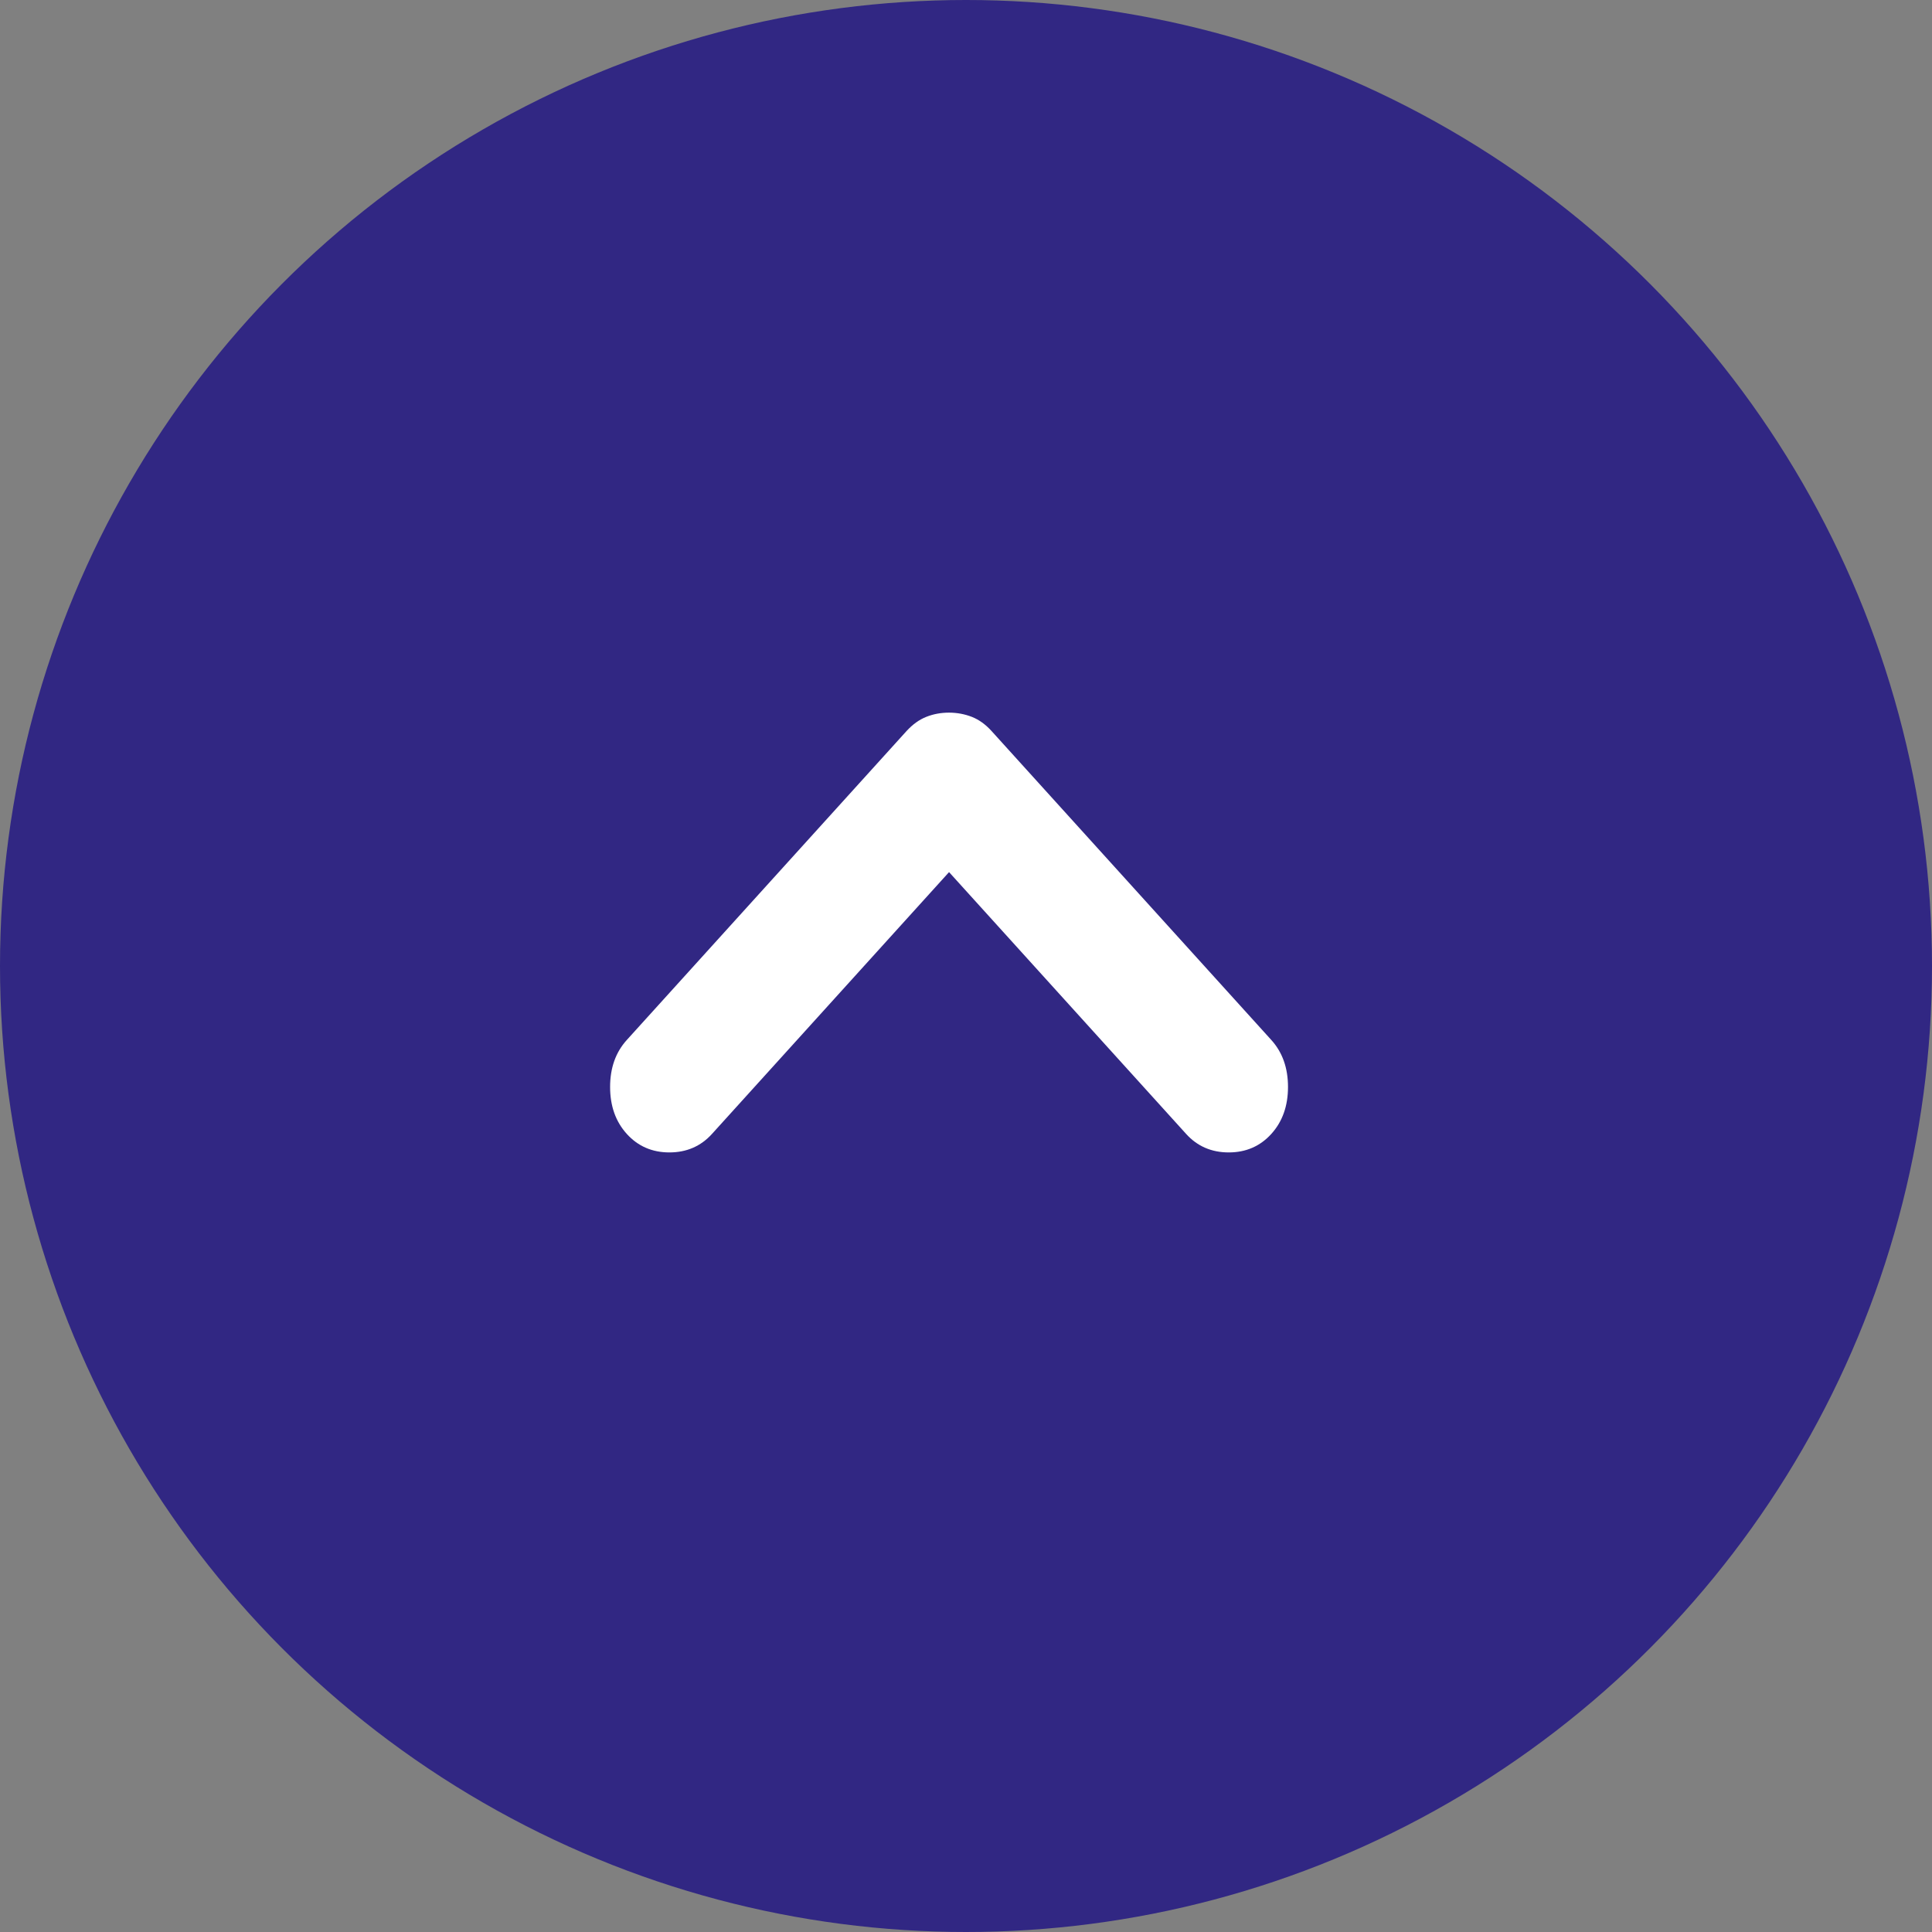 <svg width="57" height="57" viewBox="0 0 57 57" fill="none" xmlns="http://www.w3.org/2000/svg">
<rect x="0" y="0" width="57" height="57" fill="#808080" stroke="none"/>
<circle cx="28.5" cy="28.5" r="28.5" transform="rotate(-180 28.5 28.5)" fill="#312783"/>
<path d="M28 25.73L34.995 33.455C35.324 33.818 35.743 34 36.251 34C36.759 34 37.178 33.818 37.507 33.455C37.836 33.092 38 32.63 38 32.069C38 31.507 37.836 31.045 37.507 30.682L29.256 21.57C29.076 21.371 28.882 21.232 28.673 21.15C28.463 21.068 28.239 21.026 28 21.025C27.761 21.025 27.537 21.066 27.327 21.15C27.118 21.233 26.924 21.373 26.744 21.57L18.493 30.682C18.164 31.045 18 31.507 18 32.069C18 32.63 18.164 33.092 18.493 33.455C18.822 33.818 19.241 34 19.749 34C20.257 34 20.676 33.818 21.005 33.455L28 25.73Z" fill="white"/>
</svg>
